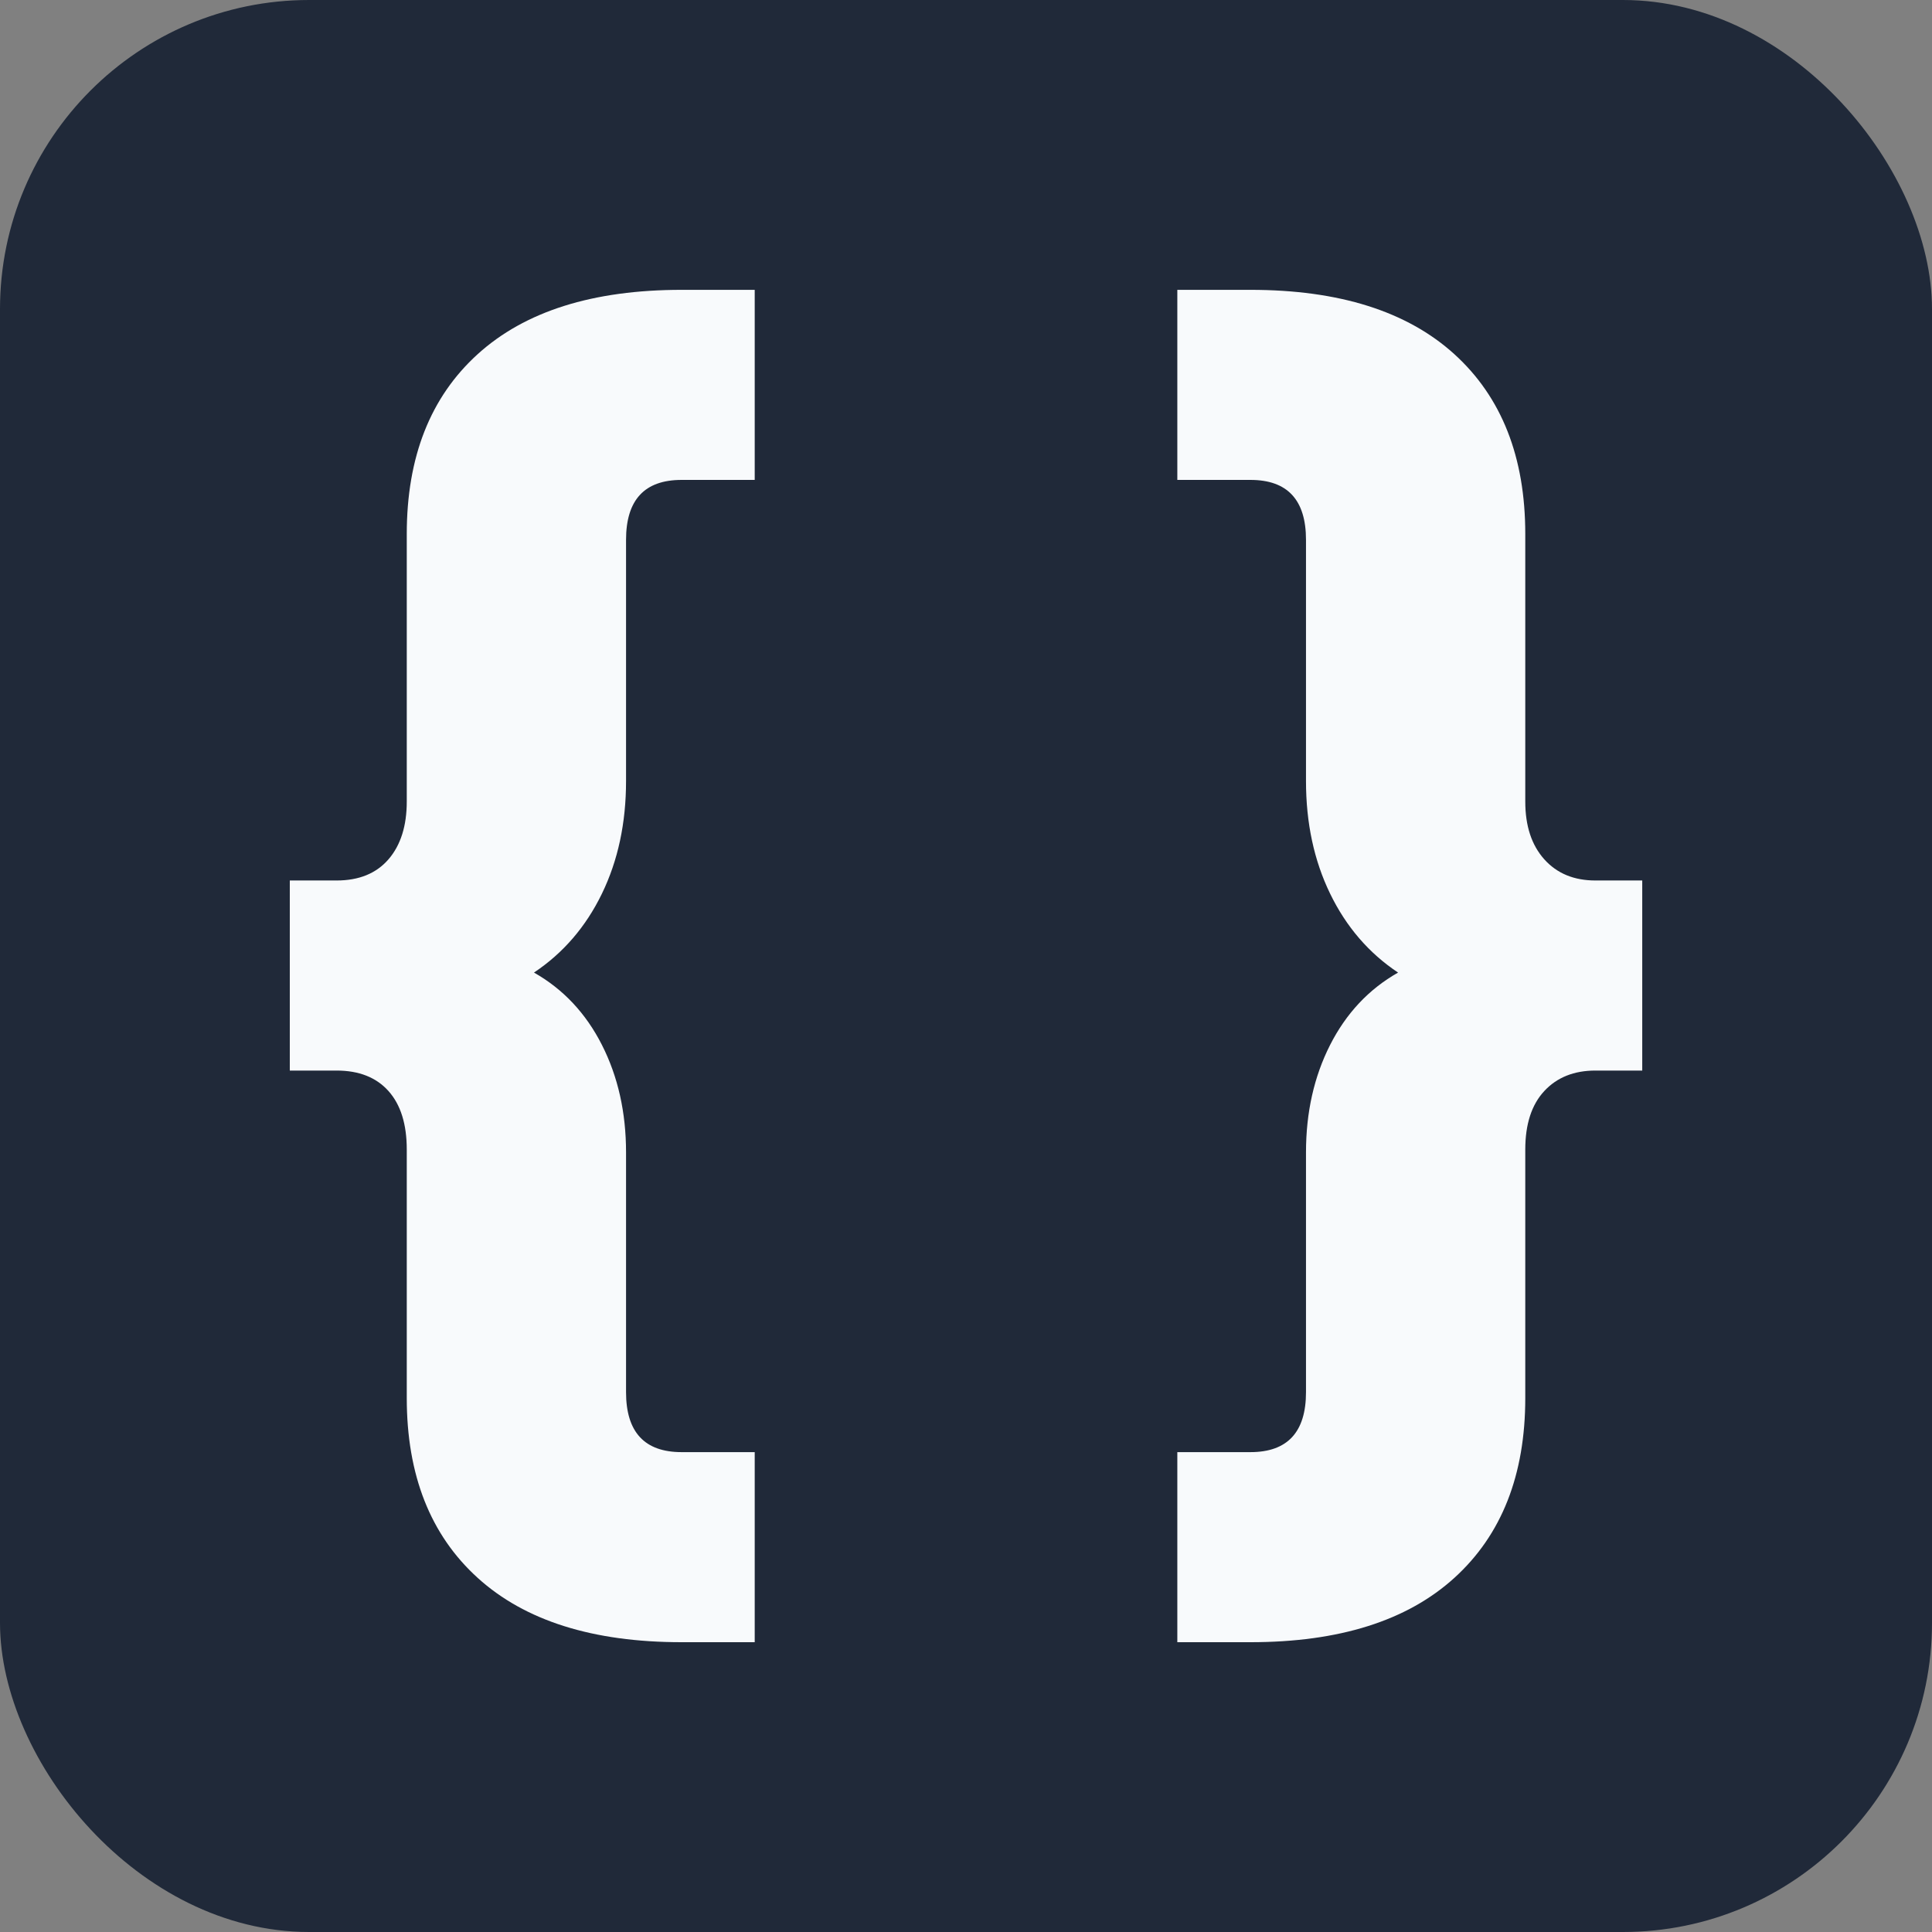 <?xml version="1.0" encoding="UTF-8"?>
<svg id="Layer_1" data-name="Layer 1" xmlns="http://www.w3.org/2000/svg" viewBox="0 0 500 500">
  <rect x="0" y="0" width="500" height="500" fill="#808080" stroke="none"/>
  <defs>
    <style>
      .cls-1 {
        fill: #f8fafc;
      }

      .cls-2 {
        fill: #202939;
      }
    </style>
  </defs>
  <rect class="cls-2" width="500" height="500" rx="80" ry="80"/>
  <g>
    <path class="cls-1" d="M123.62,408.35c-12.24-11.1-18.35-26.62-18.35-46.54v-64.32c0-6.56-1.58-11.6-4.73-15.13-3.16-3.53-7.63-5.3-13.43-5.3h-12.11v-49.19h12.11c5.8,0,10.27-1.83,13.43-5.48,3.15-3.65,4.73-8.64,4.73-14.95v-69.24c0-19.92,6.11-35.44,18.35-46.54,12.23-11.1,29.82-16.65,52.78-16.65h18.92v49.19h-18.92c-9.59,0-14.38,5.17-14.38,15.51v62.43c0,10.85-2.08,20.56-6.24,29.13-4.16,8.58-10.03,15.39-17.59,20.43,7.57,4.29,13.43,10.53,17.59,18.73,4.16,8.2,6.24,17.47,6.24,27.81v62.05c0,10.34,4.79,15.52,14.38,15.52h18.92v49.19h-18.92c-22.95,0-40.55-5.55-52.78-16.65Z"/>
    <path class="cls-1" d="M304.69,375.81h18.92c9.58,0,14.38-5.17,14.38-15.52v-62.05c0-10.34,2.08-19.61,6.24-27.81,4.16-8.19,10.03-14.44,17.59-18.73-7.57-5.04-13.43-11.85-17.59-20.43-4.16-8.57-6.24-18.29-6.24-29.13v-62.43c0-10.34-4.8-15.51-14.38-15.51h-18.92v-49.19h18.92c22.95,0,40.54,5.55,52.78,16.65,12.23,11.1,18.35,26.62,18.35,46.54v69.24c0,6.31,1.64,11.29,4.92,14.95,3.28,3.66,7.69,5.48,13.24,5.48h12.11v49.19h-12.11c-5.55,0-9.96,1.77-13.24,5.3-3.28,3.53-4.92,8.58-4.92,15.13v64.32c0,19.92-6.12,35.44-18.35,46.54-12.23,11.1-29.83,16.65-52.78,16.65h-18.92v-49.19Z"/>
  </g>
</svg>